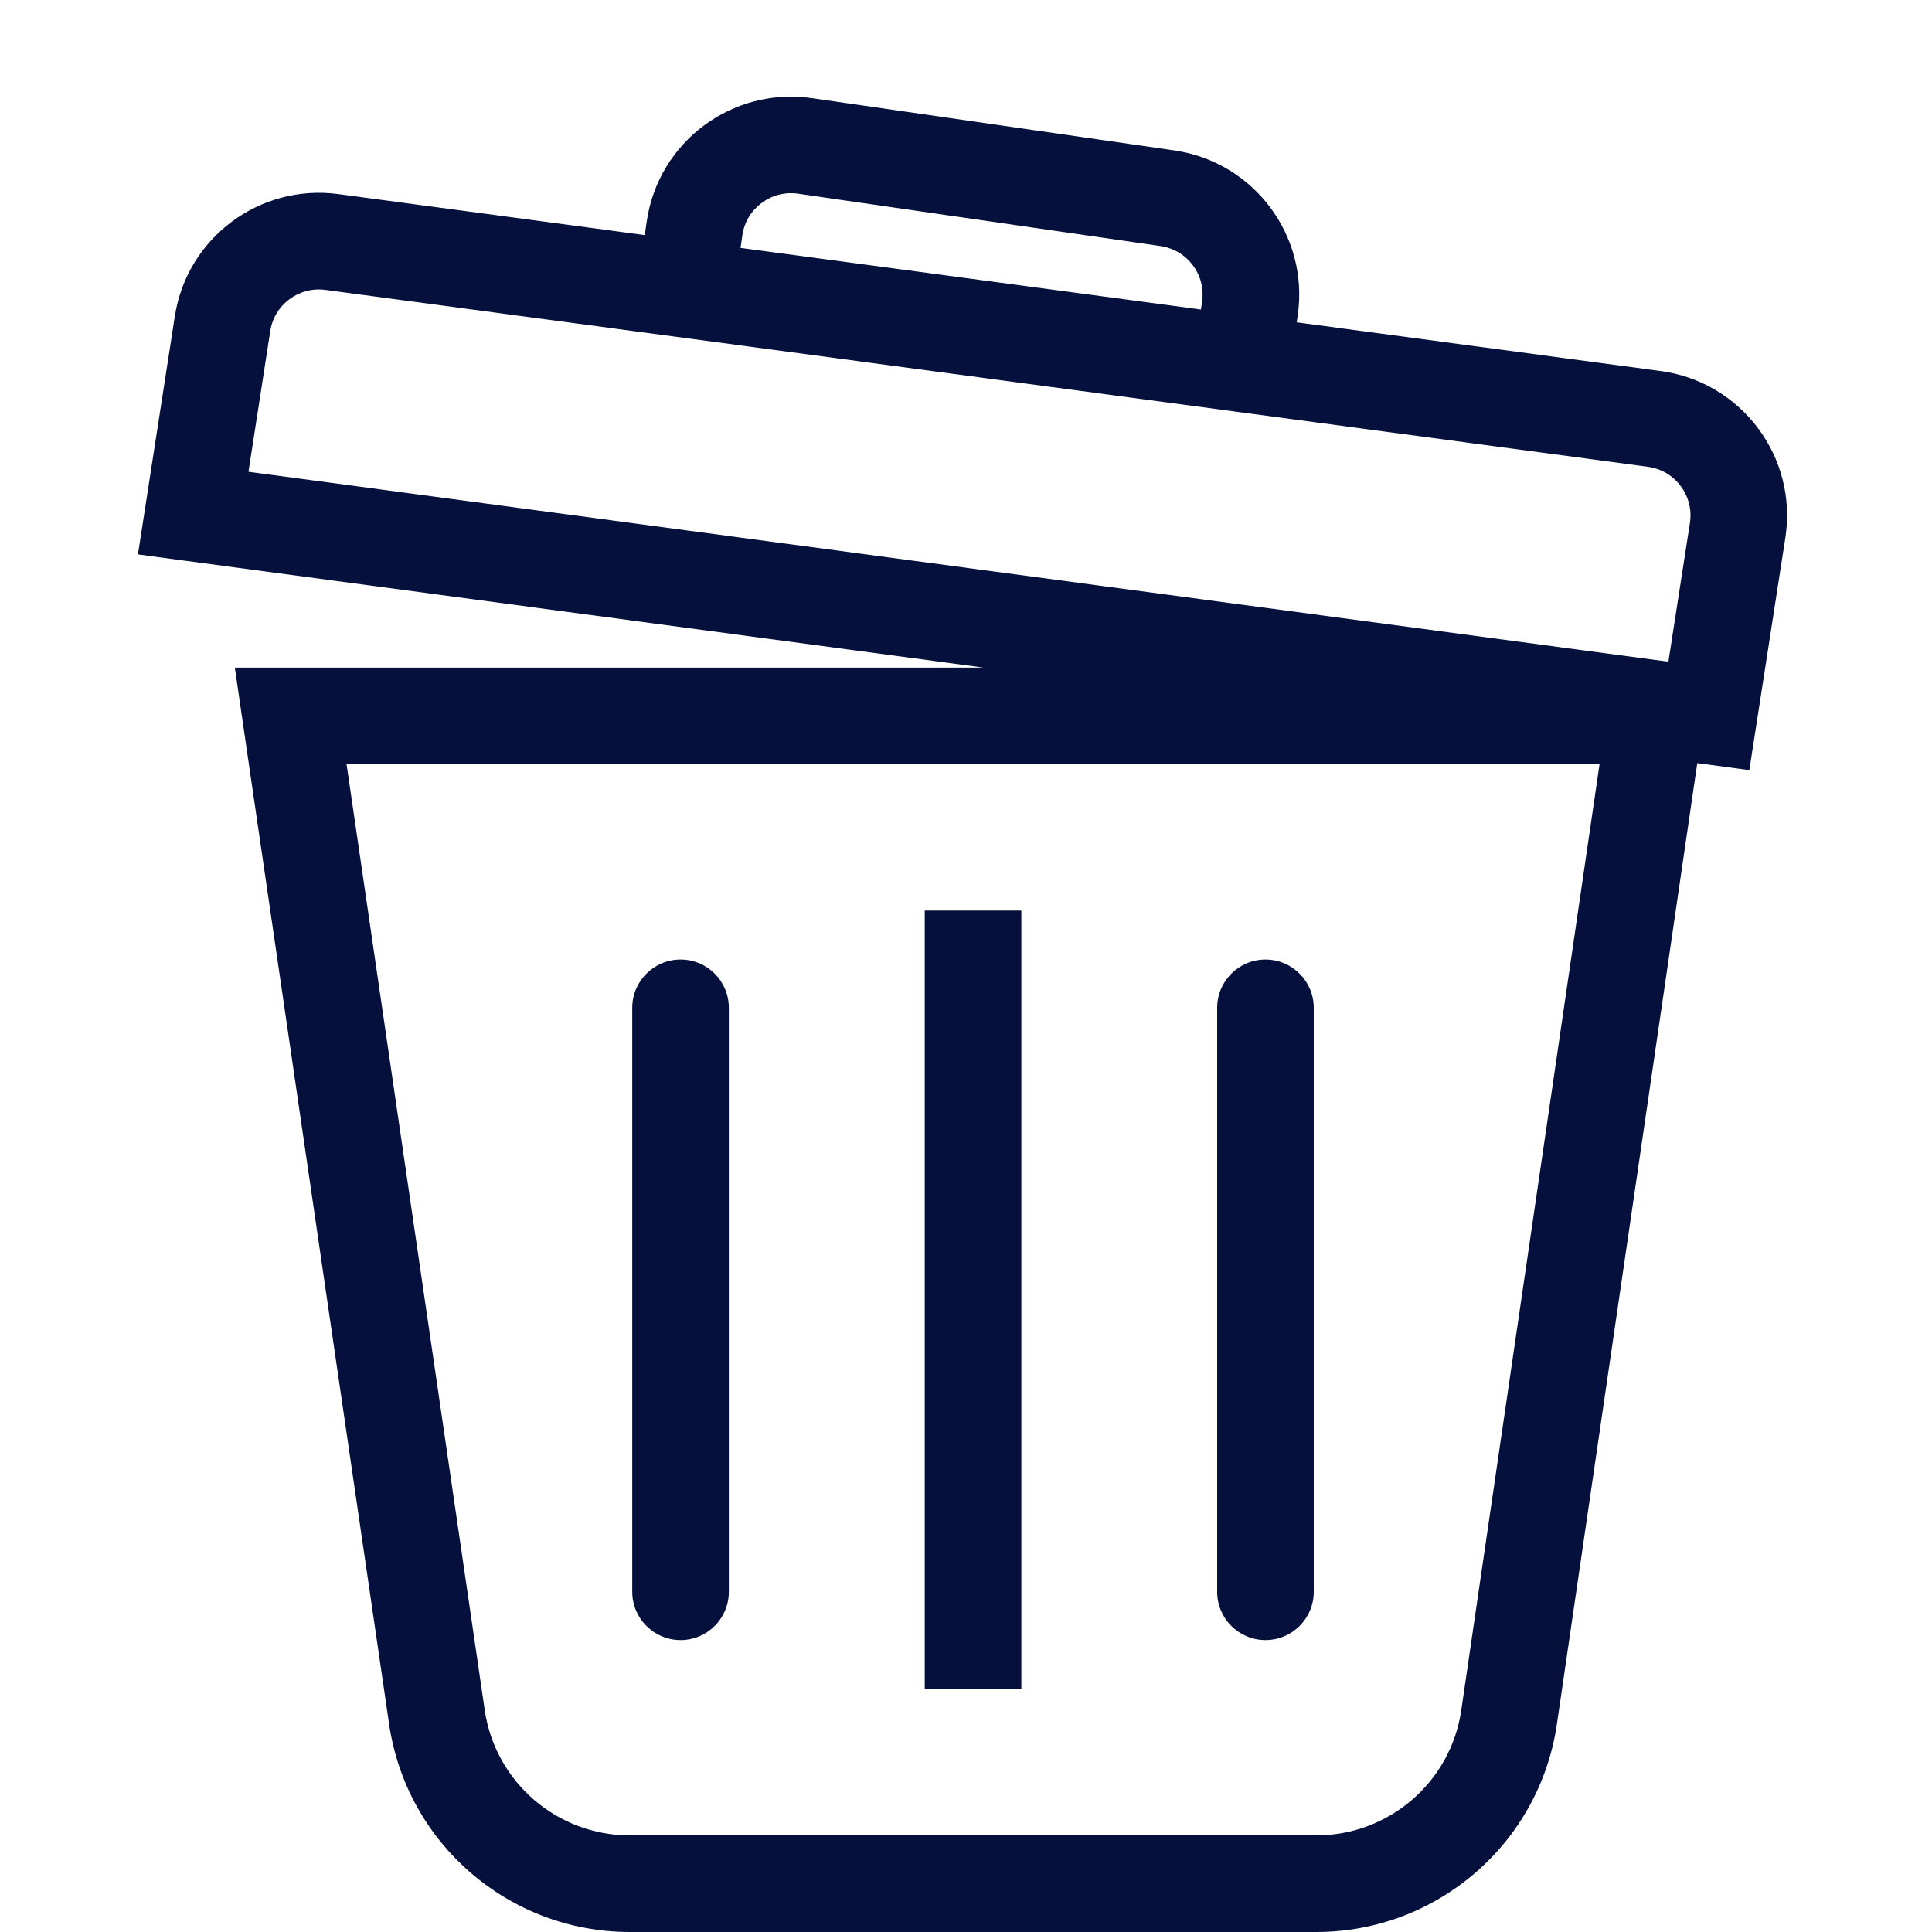 <svg width="20" height="20" viewBox="0 0 20 20" fill="none" xmlns="http://www.w3.org/2000/svg">
<path d="M4.523 17.776L4.028 17.848L4.523 17.776ZM3.009 7.411V6.911H2.431L2.514 7.483L3.009 7.411ZM17.136 7.411L17.631 7.483L17.715 6.911H17.136V7.411ZM15.622 17.776L16.117 17.848L15.622 17.776ZM7.545 10.433C7.545 10.157 7.322 9.933 7.045 9.933C6.769 9.933 6.545 10.157 6.545 10.433H7.545ZM6.545 16.478C6.545 16.754 6.769 16.978 7.045 16.978C7.322 16.978 7.545 16.754 7.545 16.478H6.545ZM13.6 10.433C13.6 10.157 13.376 9.933 13.1 9.933C12.824 9.933 12.6 10.157 12.6 10.433H13.6ZM12.6 16.478C12.6 16.754 12.824 16.978 13.1 16.978C13.376 16.978 13.6 16.754 13.6 16.478H12.6ZM17.69 7.411L17.624 7.907L18.109 7.972L18.184 7.488L17.69 7.411ZM2 5.311L1.506 5.235L1.428 5.739L1.934 5.807L2 5.311ZM3.435 2.505L3.502 2.009L3.435 2.505ZM2.304 3.35L2.798 3.426L2.304 3.35ZM17.125 4.337L17.191 3.841L17.125 4.337ZM17.988 5.489L18.482 5.566L17.988 5.489ZM12.085 2.052L12.156 1.557L12.085 2.052ZM8.333 1.51L8.262 2.005L8.333 1.51ZM12.939 3.193L12.444 3.122V3.122L12.939 3.193ZM7.19 2.363L7.685 2.435V2.435L7.19 2.363ZM5.018 17.704L3.504 7.339L2.514 7.483L4.028 17.848L5.018 17.704ZM16.642 7.339L15.127 17.704L16.117 17.848L17.631 7.483L16.642 7.339ZM13.625 19H6.52V20H13.625V19ZM15.127 17.704C15.019 18.447 14.38 19 13.625 19V20C14.875 20 15.936 19.084 16.117 17.848L15.127 17.704ZM4.028 17.848C4.209 19.084 5.27 20 6.52 20V19C5.766 19 5.127 18.447 5.018 17.704L4.028 17.848ZM9.573 9.426V17.485H10.573V9.426H9.573ZM6.545 10.433V16.478H7.545V10.433H6.545ZM12.6 10.433V16.478H13.6V10.433H12.6ZM17.191 3.841L3.502 2.009L3.369 3.001L17.058 4.832L17.191 3.841ZM18.184 7.488L18.482 5.566L17.494 5.413L17.196 7.334L18.184 7.488ZM1.81 3.273L1.506 5.235L2.494 5.388L2.798 3.426L1.81 3.273ZM17.757 6.915L2.066 4.816L1.934 5.807L17.624 7.907L17.757 6.915ZM3.502 2.009C2.688 1.901 1.936 2.461 1.81 3.273L2.798 3.426C2.84 3.154 3.093 2.964 3.369 3.001L3.502 2.009ZM17.058 4.832C17.342 4.87 17.537 5.133 17.494 5.413L18.482 5.566C18.611 4.731 18.028 3.953 17.191 3.841L17.058 4.832ZM12.156 1.557L8.405 1.016L8.262 2.005L12.013 2.547L12.156 1.557ZM13.349 3.847L13.434 3.265L12.444 3.122L12.36 3.704L13.349 3.847ZM6.695 2.292L6.611 2.874L7.601 3.017L7.685 2.435L6.695 2.292ZM8.405 1.016C7.581 0.897 6.815 1.467 6.695 2.292L7.685 2.435C7.725 2.158 7.983 1.965 8.262 2.005L8.405 1.016ZM12.013 2.547C12.292 2.587 12.484 2.845 12.444 3.122L13.434 3.265C13.553 2.44 12.98 1.676 12.156 1.557L12.013 2.547ZM3.009 7.911H17.136V6.911H3.009V7.911Z" fill="#05103C"/>
</svg>
